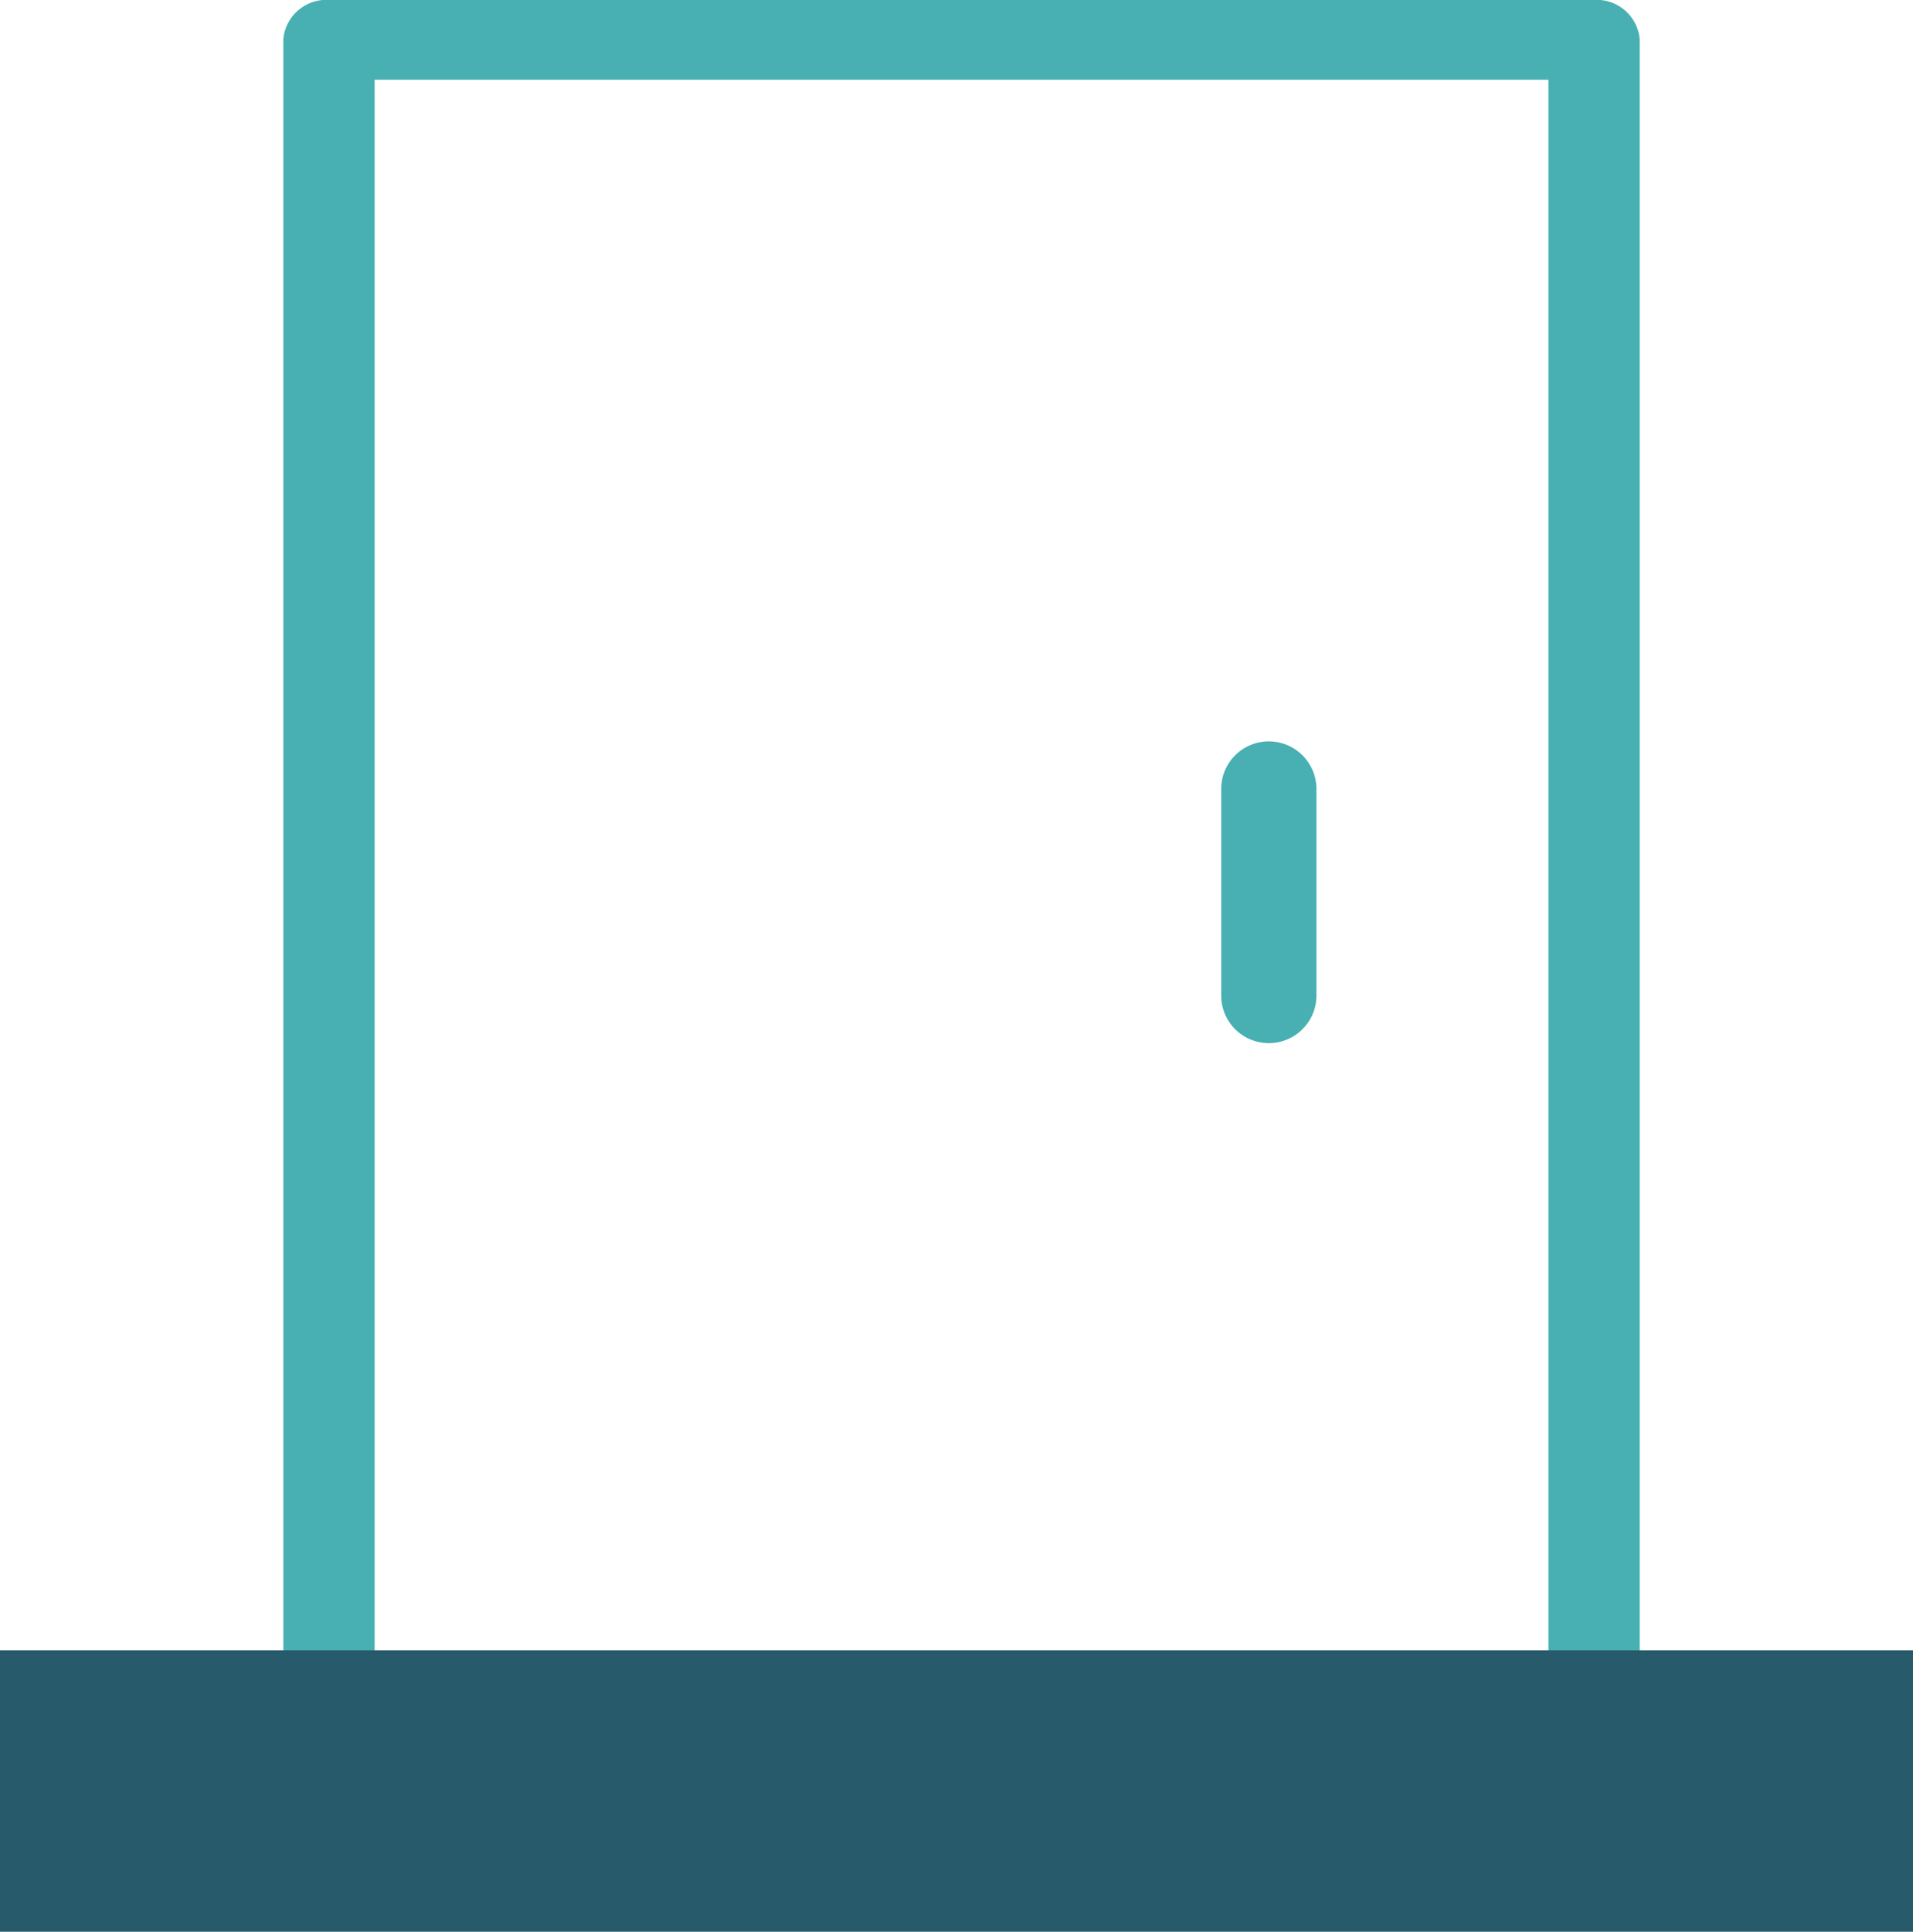 <svg xmlns="http://www.w3.org/2000/svg" width="52.741" height="53.241" viewBox="0 0 52.741 53.241">
  <g id="Group_63" data-name="Group 63" transform="translate(0 0.5)">
    <g id="noun-door-1363778" transform="translate(2.246)">
      <path id="Path_1" data-name="Path 1" d="M61.013,45.88a.813.813,0,0,0-.813.813v5.691a.813.813,0,1,0,1.626,0V46.693A.813.813,0,0,0,61.013,45.88Z" transform="translate(-28.278 -25.447)" fill="#48b0b2" stroke="#48b0b2" stroke-width="1"/>
      <path id="Path_2" data-name="Path 2" d="M65.768,56.686H60.46V10.729a.693.693,0,0,0-.758-.6H24.824a.693.693,0,0,0-.758.6V56.686H18.758a.616.616,0,1,0,0,1.2h47.01a.616.616,0,1,0,0-1.2ZM25.582,11.328H58.944V56.686H25.582Z" transform="translate(-18 -10.13)" fill="#48b0b2" stroke="#48b0b2" stroke-width="1"/>
    </g>
    <rect id="Rectangle_18" data-name="Rectangle 18" width="52.741" height="7.758" transform="translate(0 44.983)" fill="#275a6b"/>
  </g>
</svg>
